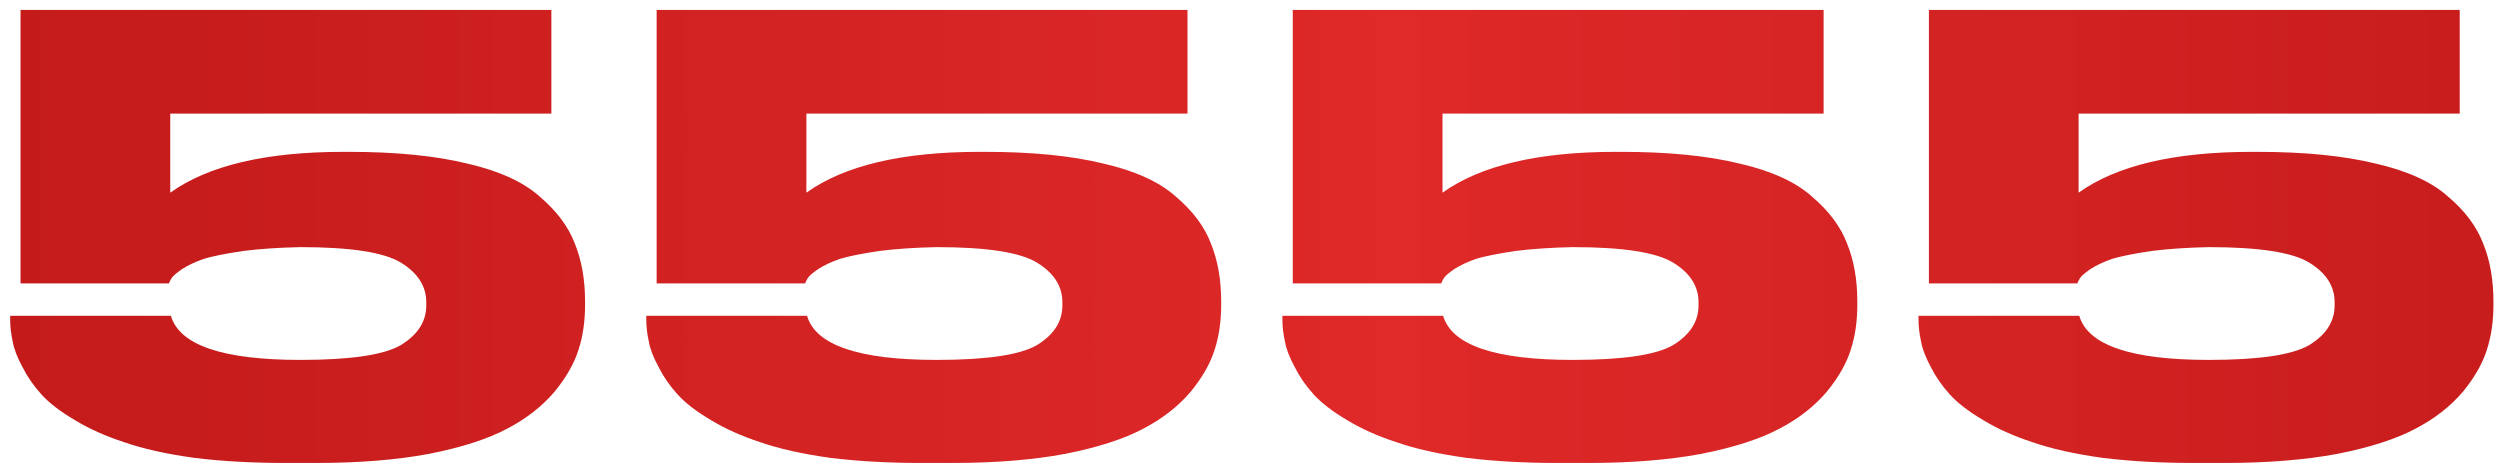 <?xml version="1.0" encoding="UTF-8"?> <svg xmlns="http://www.w3.org/2000/svg" width="108" height="20" viewBox="0 0 108 20" fill="none"> <path d="M13.655 20H12.339C10.883 20 9.558 19.925 8.363 19.776C7.168 19.608 6.17 19.384 5.367 19.104C4.564 18.843 3.855 18.525 3.239 18.152C2.604 17.779 2.119 17.405 1.783 17.032C1.447 16.659 1.176 16.267 0.971 15.856C0.747 15.445 0.607 15.081 0.551 14.764C0.476 14.428 0.439 14.111 0.439 13.812V13.644H7.383C7.756 14.913 9.623 15.548 12.983 15.548C15.148 15.548 16.595 15.333 17.323 14.904C18.051 14.456 18.415 13.887 18.415 13.196V13.056C18.415 12.365 18.051 11.796 17.323 11.348C16.595 10.9 15.148 10.676 12.983 10.676C12.05 10.695 11.219 10.751 10.491 10.844C9.744 10.956 9.184 11.068 8.811 11.18C8.438 11.311 8.12 11.46 7.859 11.628C7.616 11.796 7.467 11.927 7.411 12.02C7.355 12.113 7.318 12.188 7.299 12.244H0.887V0.428H23.819V4.908H7.355V8.324C8.998 7.148 11.49 6.56 14.831 6.56H15.083C17.099 6.56 18.798 6.728 20.179 7.064C21.56 7.381 22.606 7.857 23.315 8.492C24.043 9.108 24.547 9.78 24.827 10.508C25.126 11.236 25.275 12.076 25.275 13.028V13.168C25.275 13.877 25.182 14.521 24.995 15.1C24.808 15.697 24.463 16.304 23.959 16.92C23.418 17.555 22.736 18.087 21.915 18.516C21.075 18.964 19.946 19.328 18.527 19.608C17.127 19.869 15.503 20 13.655 20ZM41.136 20H39.819C38.364 20 37.038 19.925 35.843 19.776C34.649 19.608 33.65 19.384 32.847 19.104C32.045 18.843 31.335 18.525 30.72 18.152C30.085 17.779 29.599 17.405 29.264 17.032C28.927 16.659 28.657 16.267 28.451 15.856C28.227 15.445 28.087 15.081 28.032 14.764C27.957 14.428 27.919 14.111 27.919 13.812V13.644H34.864C35.237 14.913 37.103 15.548 40.464 15.548C42.629 15.548 44.075 15.333 44.803 14.904C45.532 14.456 45.895 13.887 45.895 13.196V13.056C45.895 12.365 45.532 11.796 44.803 11.348C44.075 10.9 42.629 10.676 40.464 10.676C39.53 10.695 38.7 10.751 37.971 10.844C37.225 10.956 36.665 11.068 36.291 11.18C35.918 11.311 35.601 11.46 35.34 11.628C35.097 11.796 34.947 11.927 34.892 12.02C34.836 12.113 34.798 12.188 34.779 12.244H28.367V0.428H51.3V4.908H34.836V8.324C36.478 7.148 38.97 6.56 42.312 6.56H42.563C44.58 6.56 46.278 6.728 47.66 7.064C49.041 7.381 50.086 7.857 50.795 8.492C51.523 9.108 52.028 9.78 52.307 10.508C52.606 11.236 52.755 12.076 52.755 13.028V13.168C52.755 13.877 52.662 14.521 52.475 15.1C52.289 15.697 51.944 16.304 51.44 16.92C50.898 17.555 50.217 18.087 49.395 18.516C48.556 18.964 47.426 19.328 46.008 19.608C44.608 19.869 42.983 20 41.136 20ZM68.616 20H67.3C65.844 20 64.519 19.925 63.324 19.776C62.129 19.608 61.131 19.384 60.328 19.104C59.525 18.843 58.816 18.525 58.2 18.152C57.565 17.779 57.08 17.405 56.744 17.032C56.408 16.659 56.137 16.267 55.932 15.856C55.708 15.445 55.568 15.081 55.512 14.764C55.437 14.428 55.4 14.111 55.4 13.812V13.644H62.344C62.717 14.913 64.584 15.548 67.944 15.548C70.109 15.548 71.556 15.333 72.284 14.904C73.012 14.456 73.376 13.887 73.376 13.196V13.056C73.376 12.365 73.012 11.796 72.284 11.348C71.556 10.9 70.109 10.676 67.944 10.676C67.011 10.695 66.18 10.751 65.452 10.844C64.705 10.956 64.145 11.068 63.772 11.18C63.399 11.311 63.081 11.46 62.82 11.628C62.577 11.796 62.428 11.927 62.372 12.02C62.316 12.113 62.279 12.188 62.26 12.244H55.848V0.428H78.78V4.908H62.316V8.324C63.959 7.148 66.451 6.56 69.792 6.56H70.044C72.06 6.56 73.759 6.728 75.14 7.064C76.521 7.381 77.567 7.857 78.276 8.492C79.004 9.108 79.508 9.78 79.788 10.508C80.087 11.236 80.236 12.076 80.236 13.028V13.168C80.236 13.877 80.143 14.521 79.956 15.1C79.769 15.697 79.424 16.304 78.92 16.92C78.379 17.555 77.697 18.087 76.876 18.516C76.036 18.964 74.907 19.328 73.488 19.608C72.088 19.869 70.464 20 68.616 20ZM96.097 20H94.781C93.325 20 91.999 19.925 90.805 19.776C89.61 19.608 88.611 19.384 87.808 19.104C87.006 18.843 86.296 18.525 85.68 18.152C85.046 17.779 84.561 17.405 84.225 17.032C83.888 16.659 83.618 16.267 83.412 15.856C83.189 15.445 83.049 15.081 82.993 14.764C82.918 14.428 82.88 14.111 82.88 13.812V13.644H89.825C90.198 14.913 92.064 15.548 95.424 15.548C97.59 15.548 99.037 15.333 99.764 14.904C100.492 14.456 100.856 13.887 100.856 13.196V13.056C100.856 12.365 100.492 11.796 99.764 11.348C99.037 10.9 97.59 10.676 95.424 10.676C94.491 10.695 93.66 10.751 92.933 10.844C92.186 10.956 91.626 11.068 91.252 11.18C90.879 11.311 90.562 11.46 90.3 11.628C90.058 11.796 89.909 11.927 89.853 12.02C89.796 12.113 89.759 12.188 89.74 12.244H83.329V0.428H106.26V4.908H89.796V8.324C91.439 7.148 93.931 6.56 97.272 6.56H97.525C99.54 6.56 101.239 6.728 102.62 7.064C104.002 7.381 105.047 7.857 105.756 8.492C106.484 9.108 106.988 9.78 107.268 10.508C107.567 11.236 107.716 12.076 107.716 13.028V13.168C107.716 13.877 107.623 14.521 107.436 15.1C107.25 15.697 106.904 16.304 106.4 16.92C105.859 17.555 105.178 18.087 104.356 18.516C103.516 18.964 102.387 19.328 100.968 19.608C99.569 19.869 97.945 20 96.097 20Z" fill="url(#paint0_linear_10_2)"></path> <defs> <linearGradient id="paint0_linear_10_2" x1="-103.638" y1="11" x2="217.05" y2="11" gradientUnits="userSpaceOnUse"> <stop stop-color="#920000"></stop> <stop offset="0.511" stop-color="#DF2525" stop-opacity="0.982"></stop> <stop offset="1" stop-color="#920000"></stop> </linearGradient> </defs> </svg> 